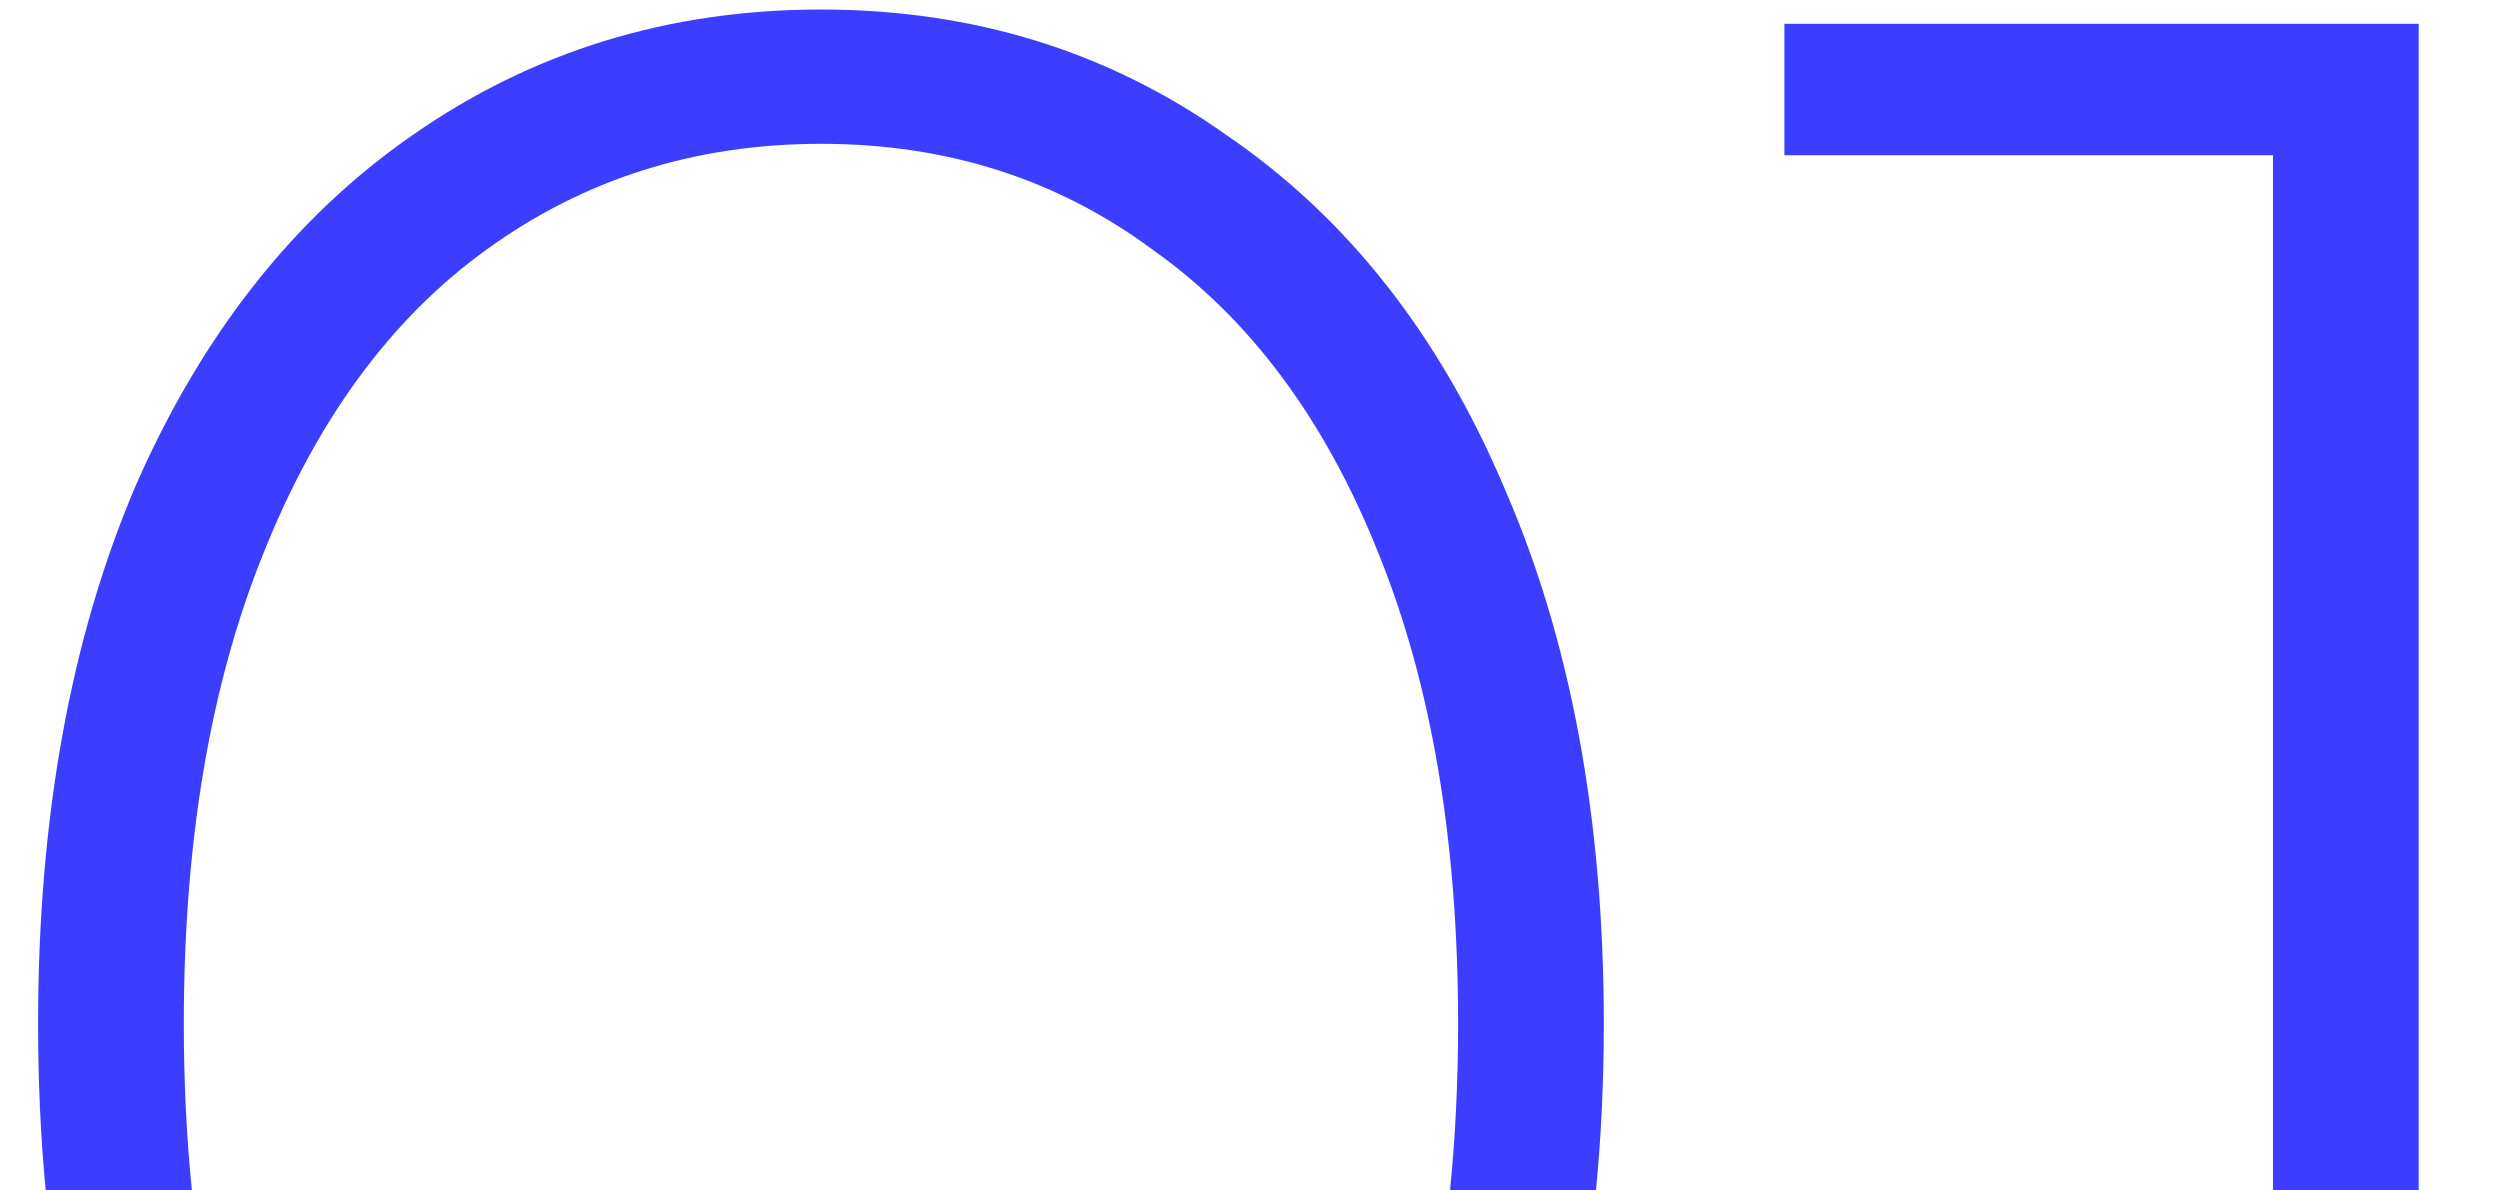 <svg width="21" height="10" viewBox="0 0 21 10" fill="none" xmlns="http://www.w3.org/2000/svg">
<path d="M13.406 10C13.45 9.551 13.472 9.084 13.472 8.6C13.472 6.872 13.192 5.368 12.632 4.088C12.088 2.808 11.312 1.824 10.304 1.136C9.312 0.432 8.176 0.08 6.896 0.08C5.616 0.08 4.472 0.432 3.464 1.136C2.472 1.824 1.696 2.808 1.136 4.088C0.592 5.368 0.32 6.872 0.32 8.6C0.32 9.084 0.341 9.551 0.384 10H1.612C1.567 9.554 1.544 9.088 1.544 8.6C1.544 7.064 1.768 5.744 2.216 4.64C2.664 3.52 3.288 2.672 4.088 2.096C4.904 1.504 5.84 1.208 6.896 1.208C7.952 1.208 8.88 1.504 9.68 2.096C10.496 2.672 11.128 3.52 11.576 4.64C12.024 5.744 12.248 7.064 12.248 8.6C12.248 9.088 12.225 9.554 12.18 10H13.406Z" fill="#3B3EFF"/>
<path d="M20.317 10H19.093V1.304H14.989V0.2H20.317V10Z" fill="#3B3EFF"/>
</svg>
